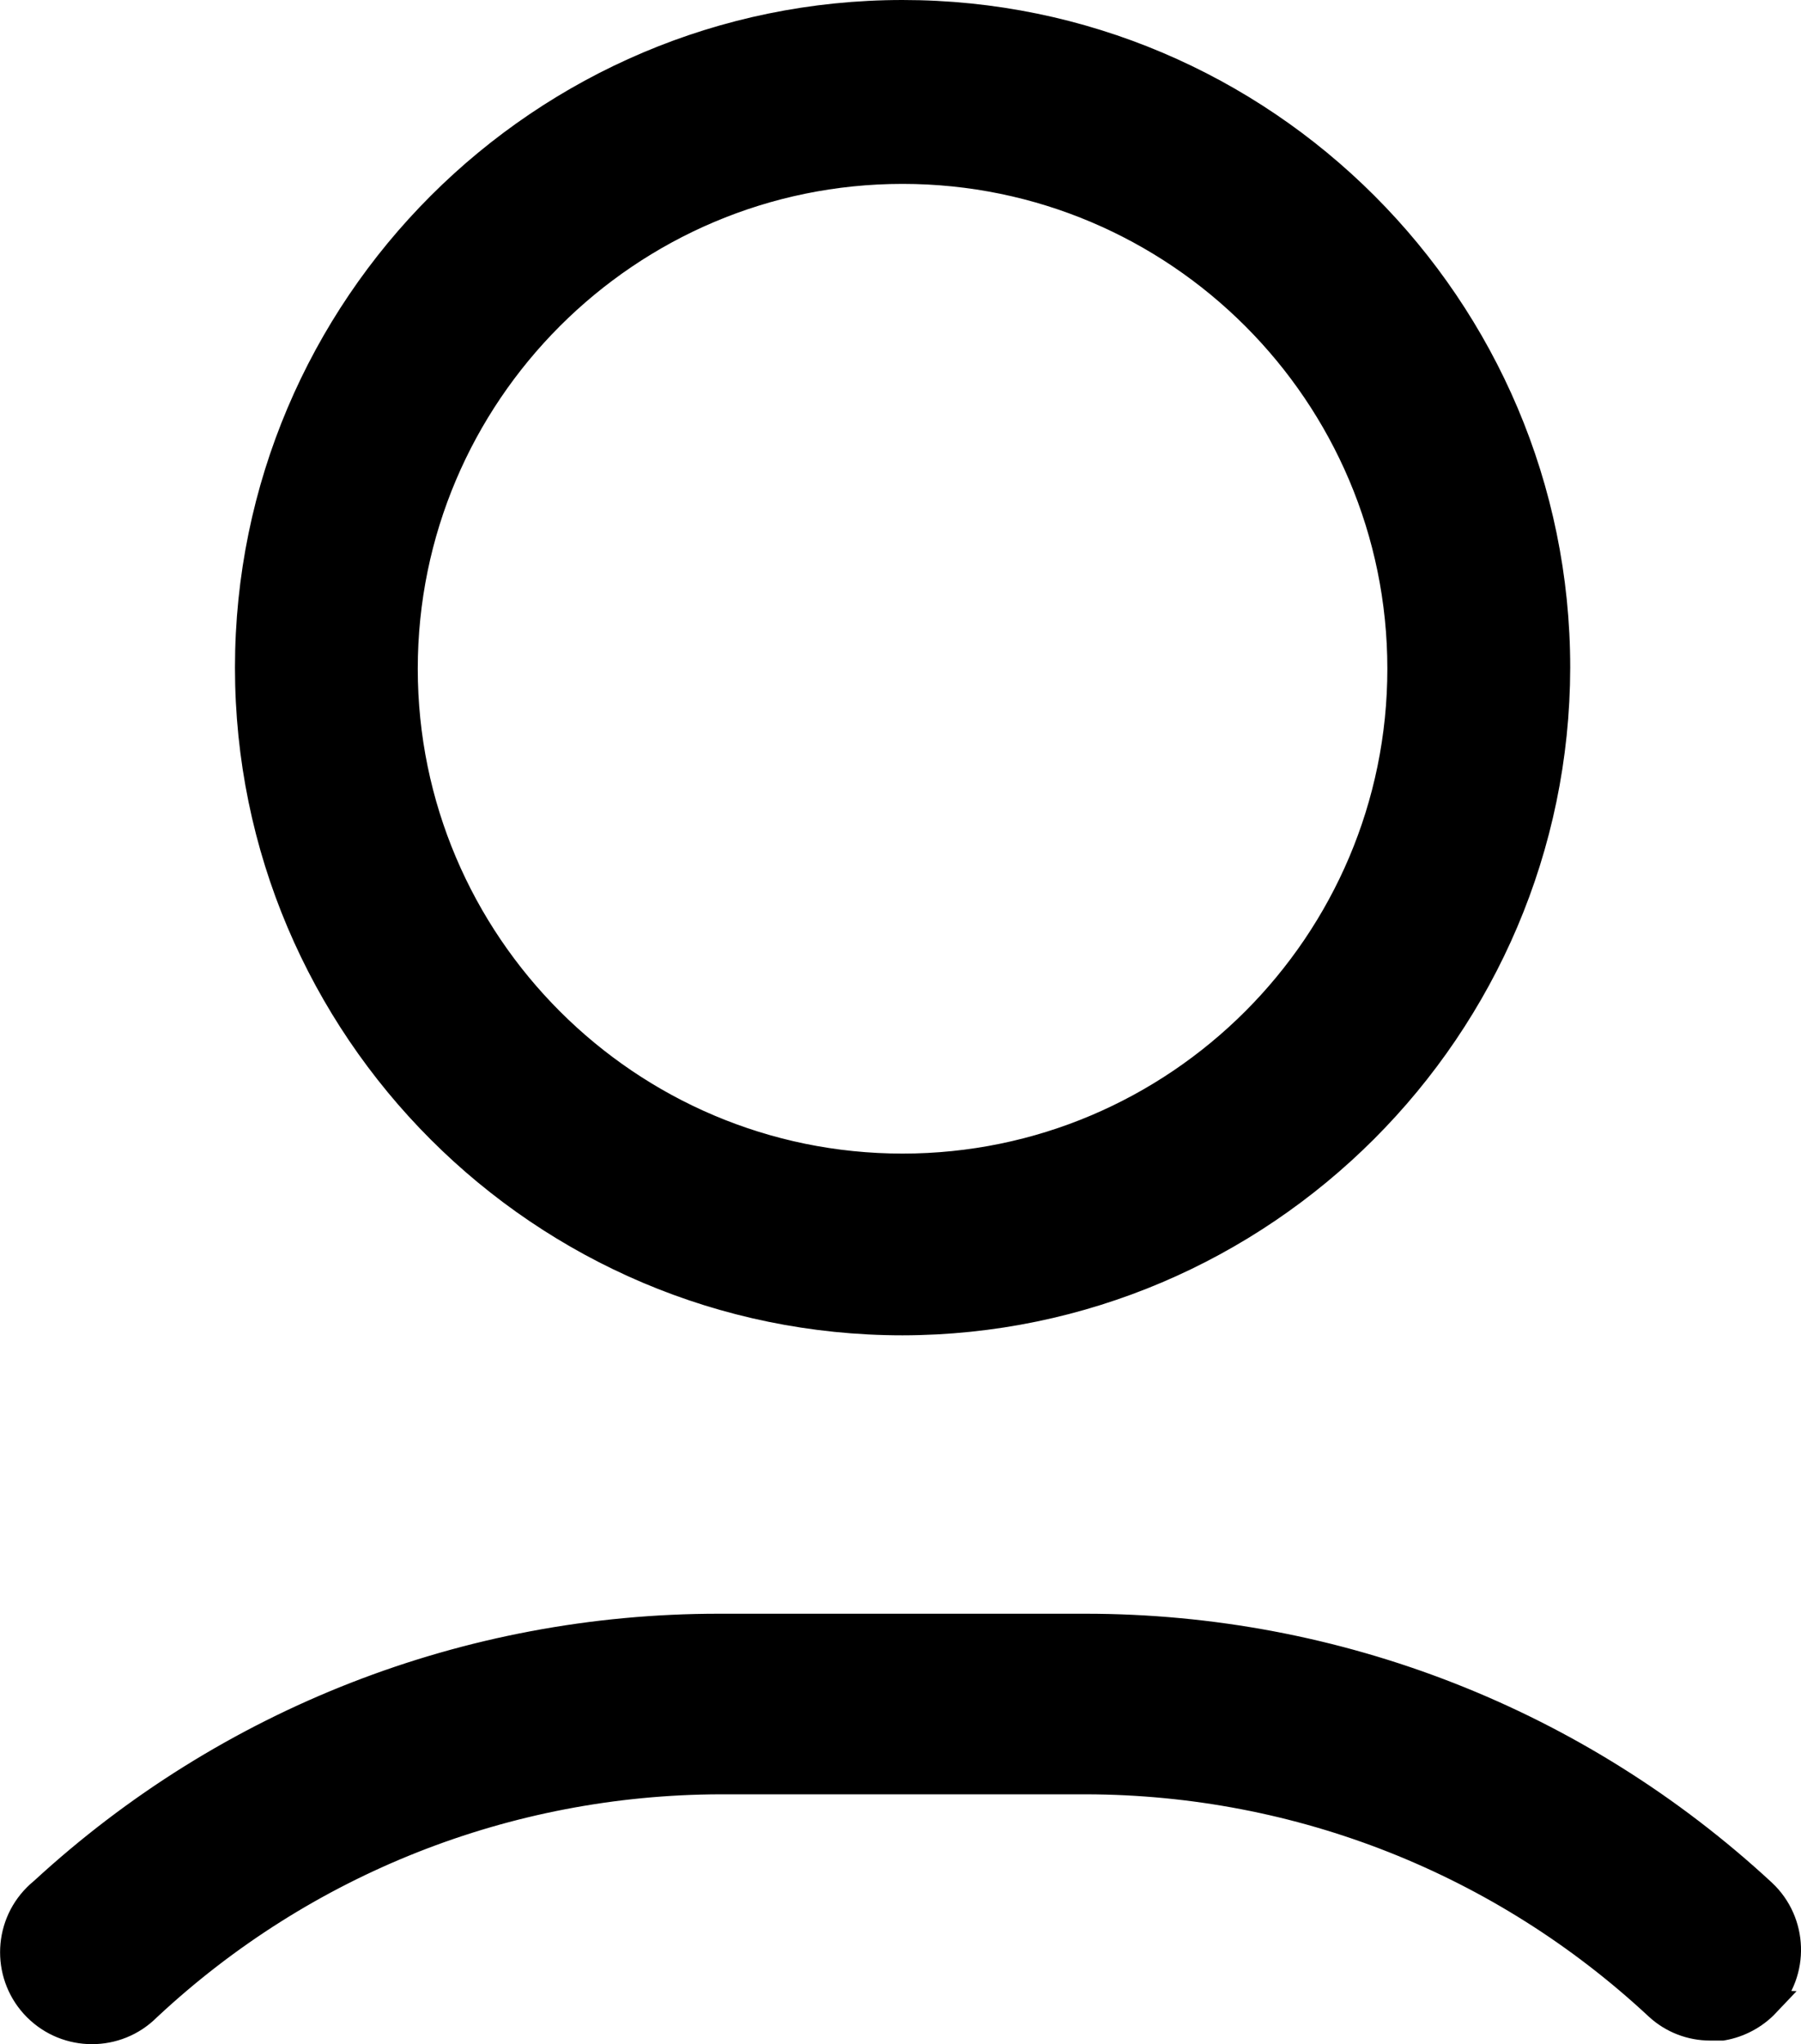<?xml version="1.0" encoding="UTF-8"?>
<svg id="a" data-name="Layer 1" xmlns="http://www.w3.org/2000/svg" viewBox="0 0 266.81 302.8">
  <defs>
    <style>
      .b {
        stroke: #000;
        stroke-miterlimit: 10;
        stroke-width: 4px;
      }
    </style>
  </defs>
  <path class="b" d="M133.71,195.8c53.35-.08,96.82-43.56,96.91-96.91,0-53.42-43.47-96.89-96.9-96.89S36.81,45.47,36.81,98.9s43.47,96.9,96.89,96.9ZM133.71,25.24c40.71,0,73.82,33.12,73.82,73.82s-33.12,73.82-73.82,73.82-73.82-33.12-73.82-73.82S93.01,25.24,133.71,25.24Z"/>
  <path class="b" d="M261.67,296.77c4.39-4.67,4.15-12.04-.52-16.42-27.37-25.34-63.03-39.31-100.36-39.31h-54.32c-37.18,0-72.7,13.85-100.06,39.03l-.21.18c-.27.22-.53.46-.79.72-4.53,4.53-4.53,11.9,0,16.43,4.53,4.53,11.9,4.54,16.43,0l.14-.13c23.07-21.51,53.15-33.39,84.7-33.48h54.25c31.56.08,61.63,11.97,84.71,33.48,2.1,1.93,4.85,3,7.73,3h1.78c2.48-.43,4.79-1.66,6.53-3.5Z"/>
</svg>